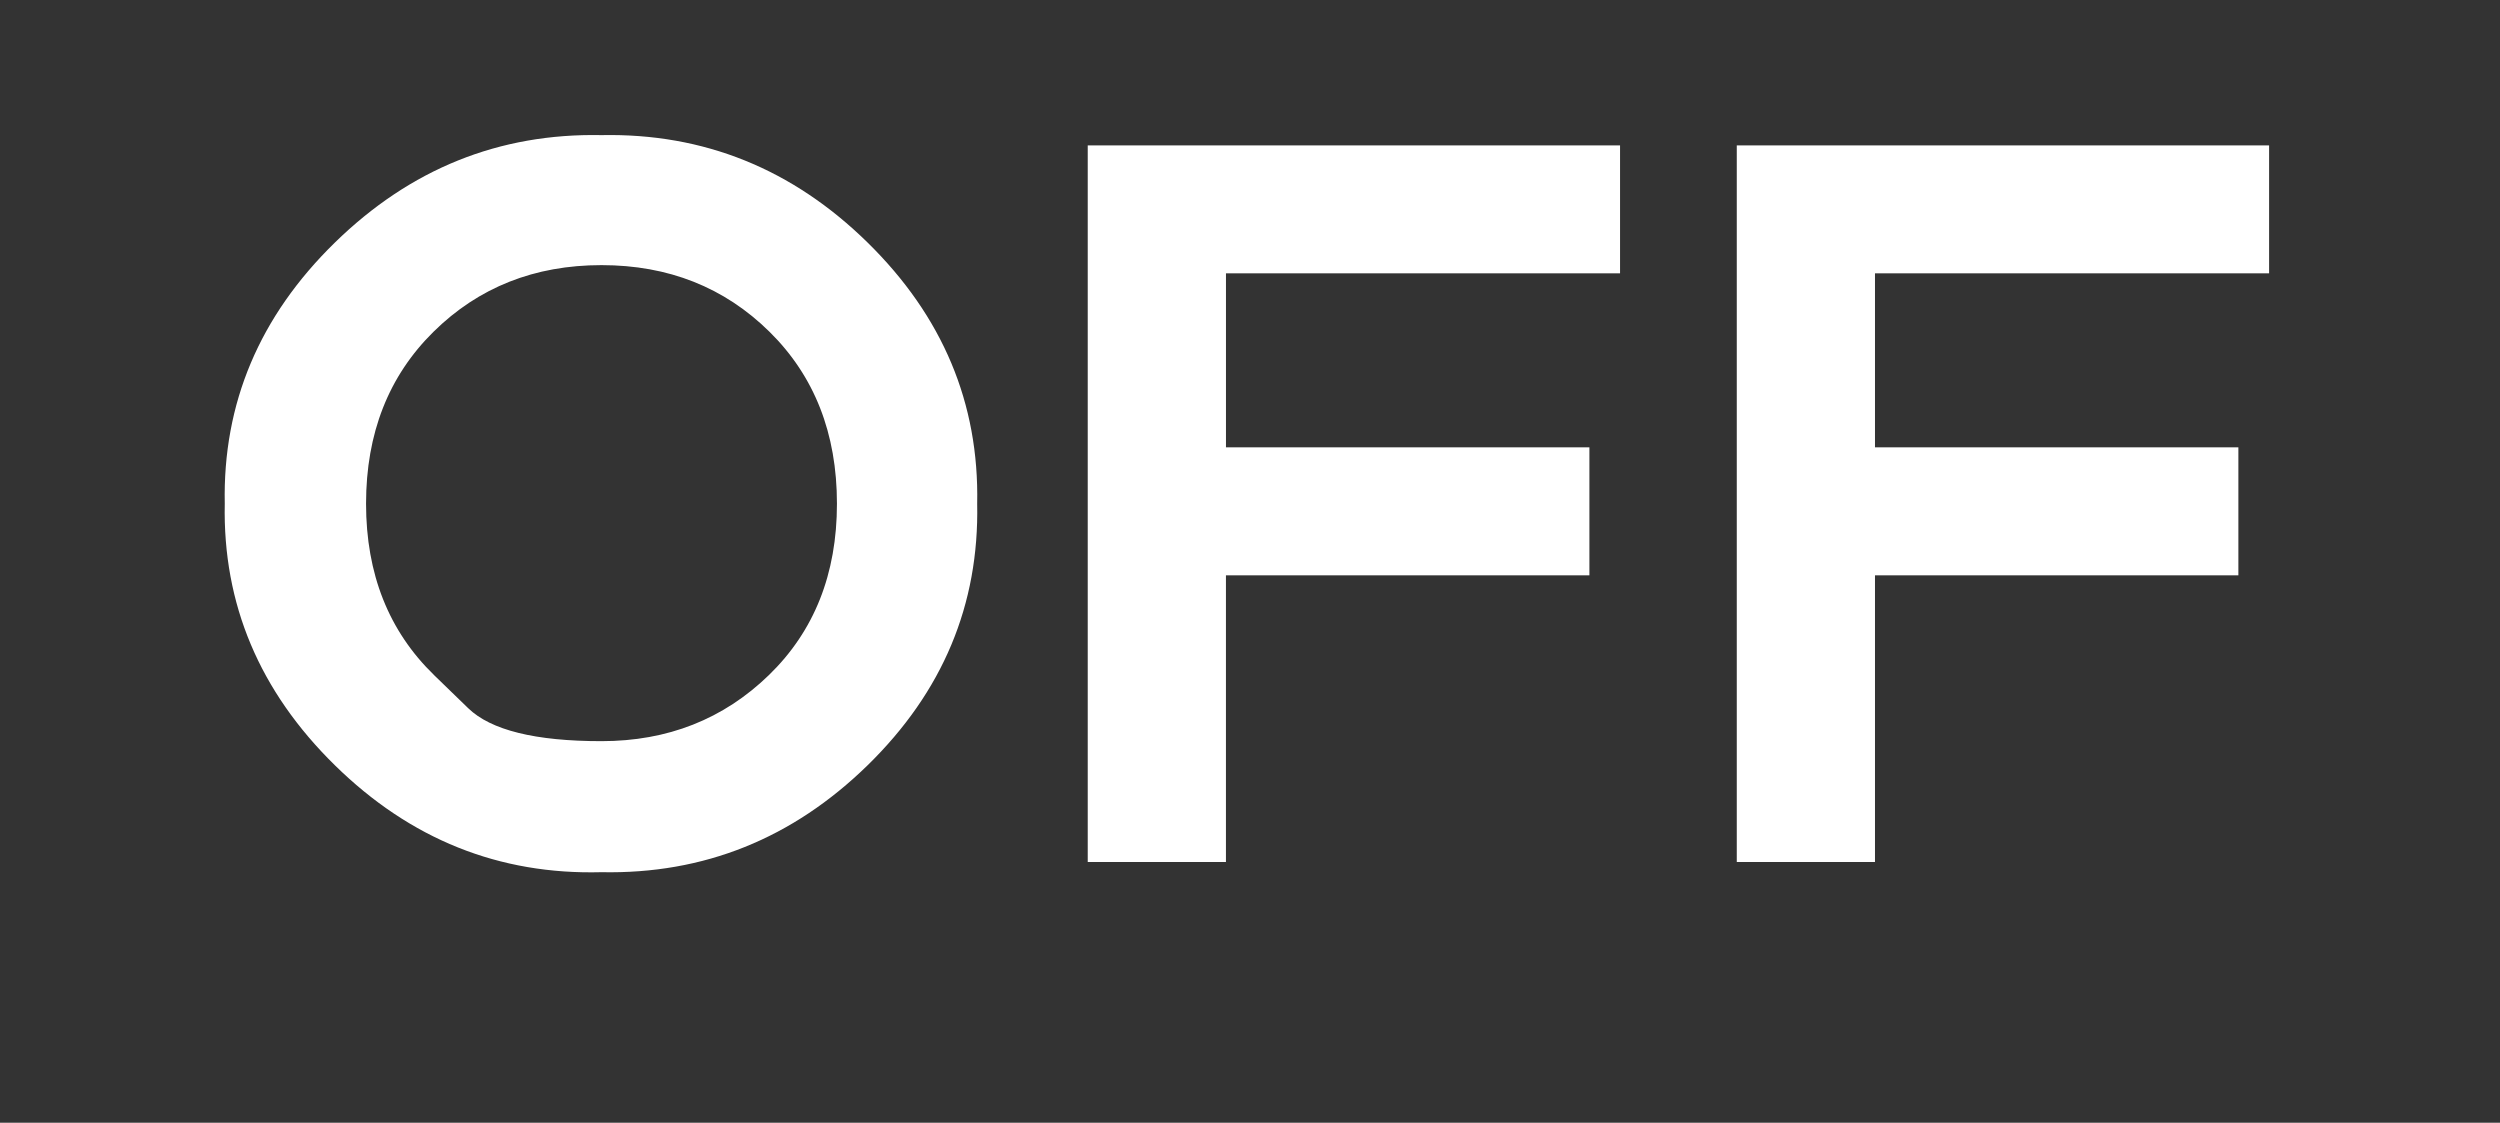 <svg width="77.726" height="34.907" viewBox="0 0 77.726 34.907" xmlns="http://www.w3.org/2000/svg"><rect x="0" y="0" width="77.726" height="34.907" fill="#333333" stroke="none"/><g fill="#fff"><path d="M18.7 4.201q4.775-.095 8.276 3.342 3.5 3.437 3.405 8.116.096 4.71-3.405 8.132-3.501 3.421-8.275 3.326-4.775.127-8.291-3.326-3.517-3.453-3.422-8.132-.095-4.679 3.422-8.116 3.516-3.437 8.29-3.342zm-5.203 16.79l1.058 1.026q1.058 1.026 4.146 1.026 3.087 0 5.203-2.053 2.117-2.053 2.117-5.331 0-3.278-2.1-5.347-2.101-2.069-5.22-2.069-3.12 0-5.22 2.069-2.1 2.069-2.1 5.347 0 3.278 2.116 5.331zM33.818 4.52h16.55v3.978H38.116v5.41h11.299v3.979H38.115v8.912h-4.297zM53.997 4.52h16.55v3.978H58.294v5.41h11.298v3.979H58.294v8.912h-4.297z"/></g></svg>